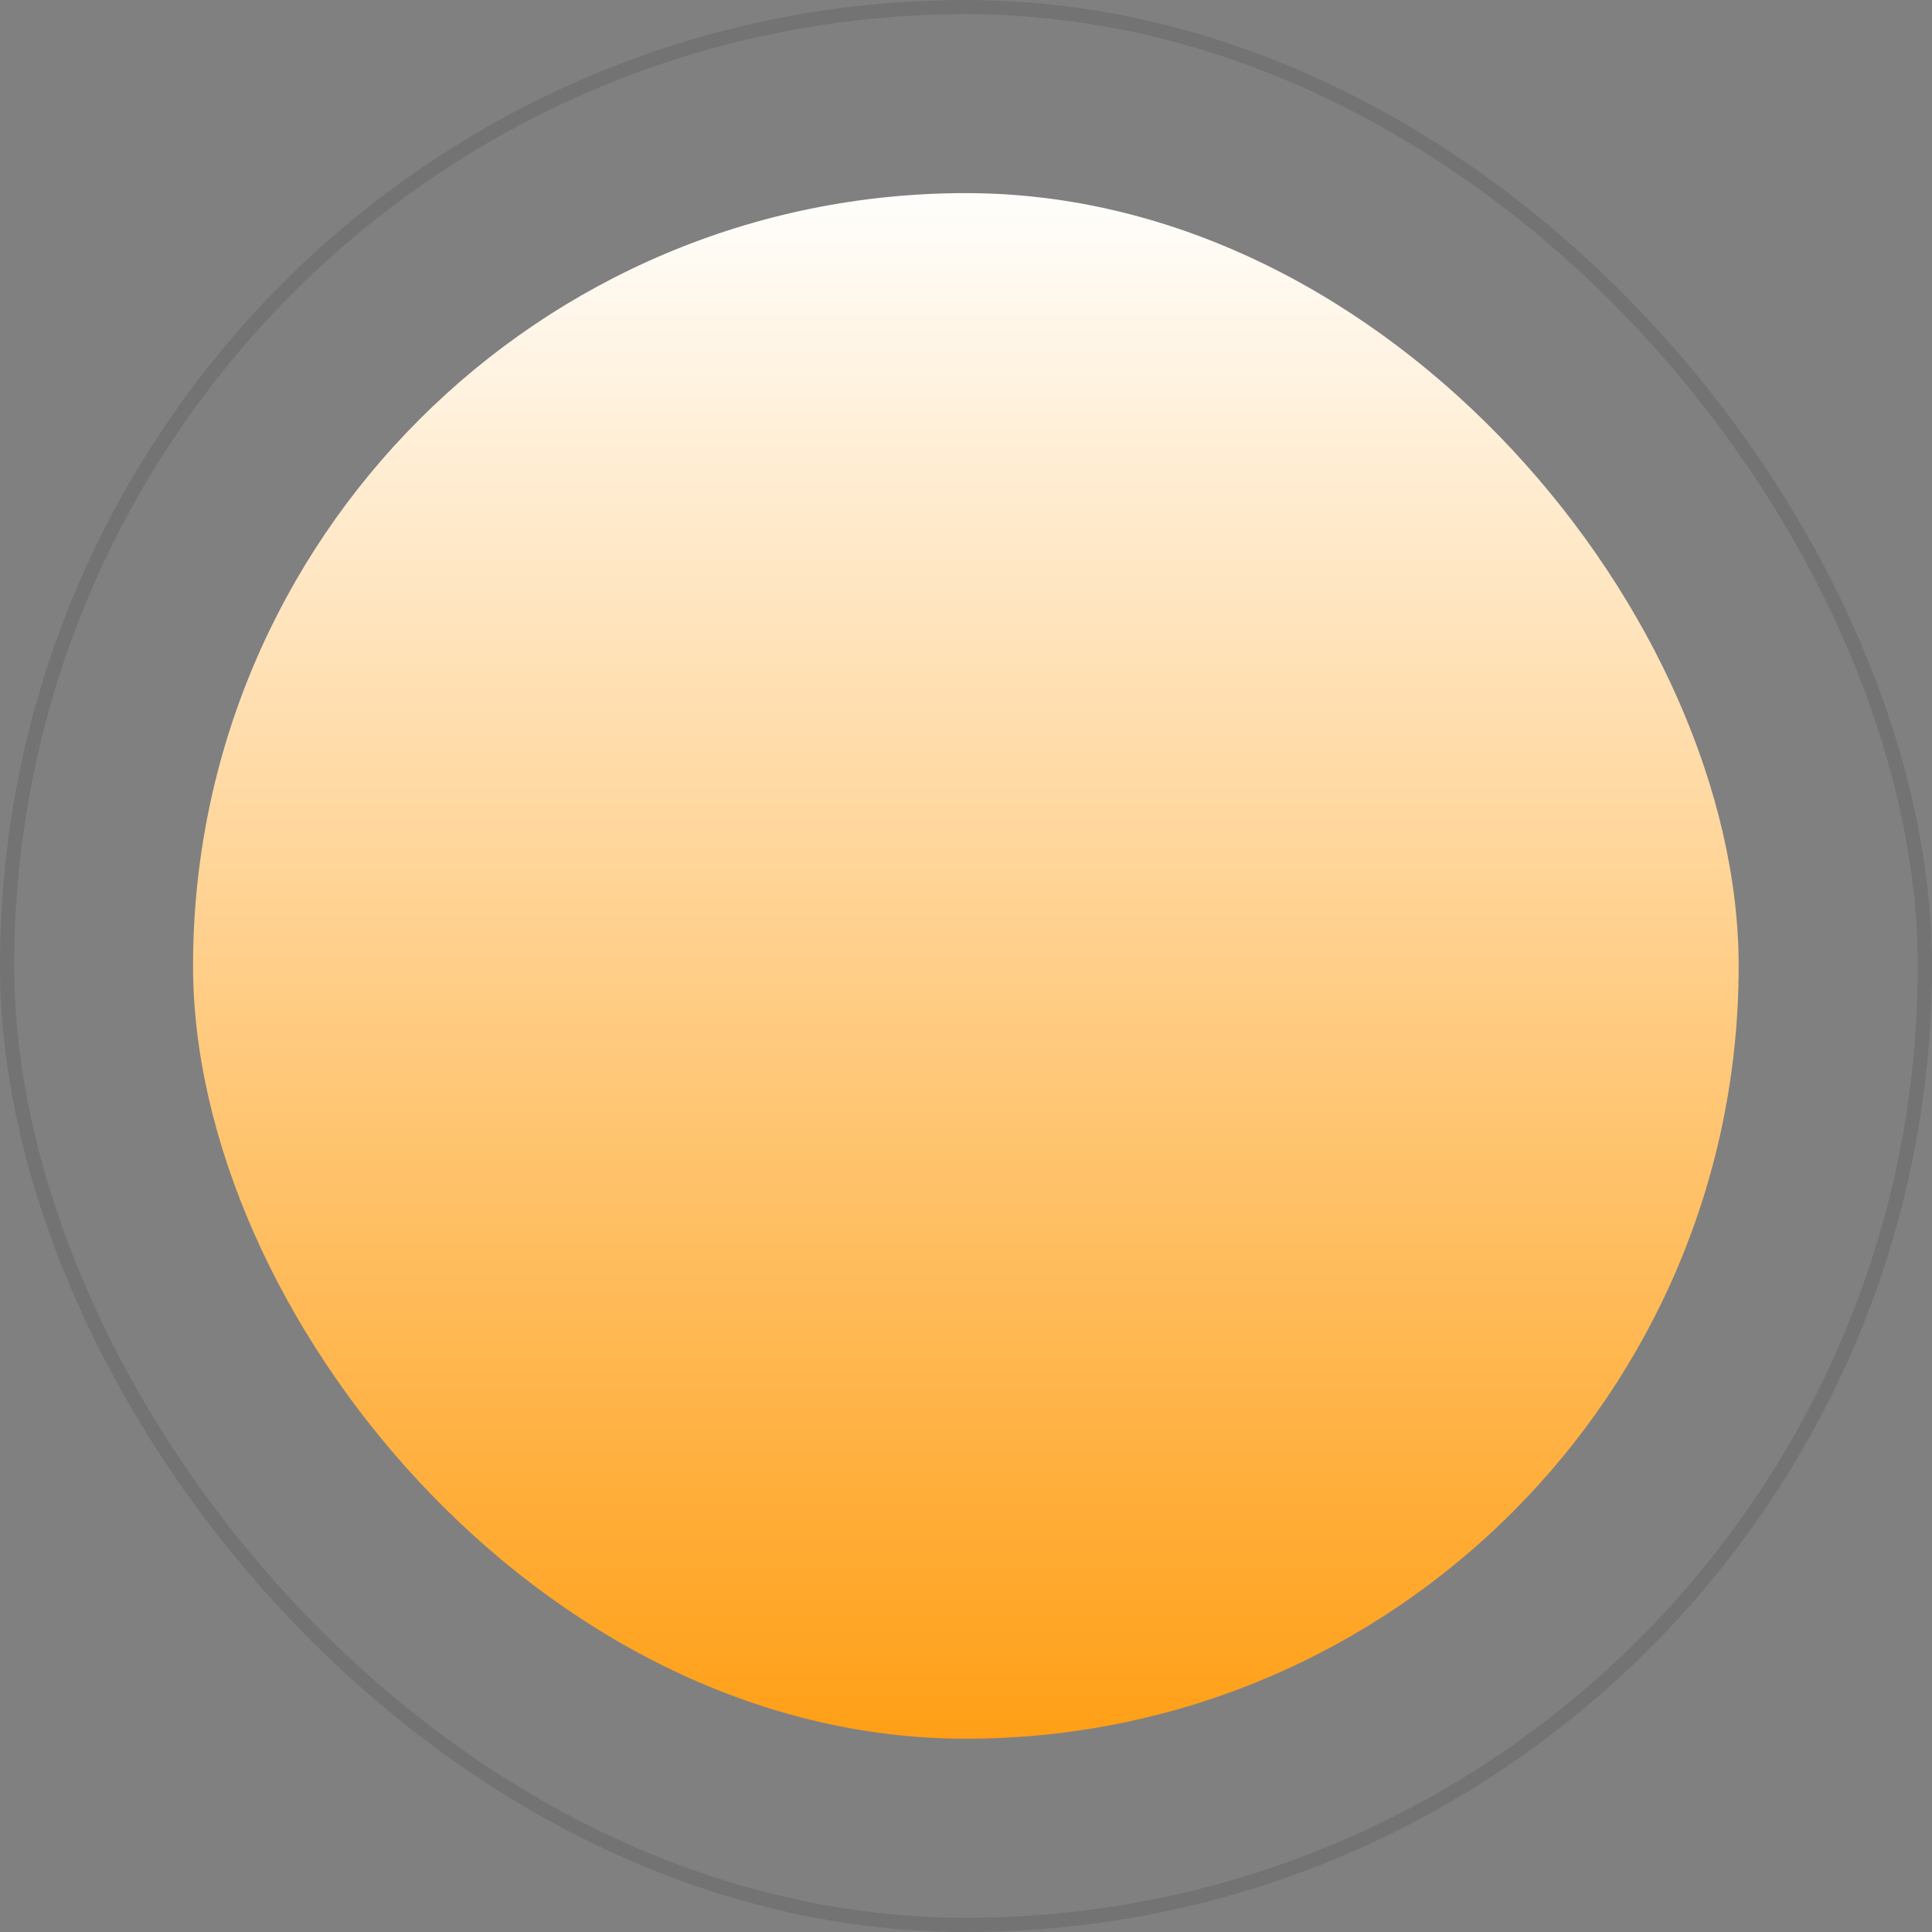 <svg width="136" height="136" viewBox="0 0 136 136" fill="none" xmlns="http://www.w3.org/2000/svg">
<rect x="0" y="0" width="136" height="136" fill="#808080" stroke="none"/>
<rect x="0.5" y="0.5" width="135" height="135" rx="67.5" stroke="black" stroke-opacity="0.1"/>
<rect x="13.59" y="13.594" width="108.8" height="108.8" rx="54.4" fill="url(#paint0_linear_146_170)"/>
<defs>
<linearGradient id="paint0_linear_146_170" x1="67.99" y1="122.394" x2="67.99" y2="13.594" gradientUnits="userSpaceOnUse">
<stop stop-color="#FF9F16"/>
<stop offset="1" stop-color="#FFFEFC"/>
</linearGradient>
</defs>
</svg>
